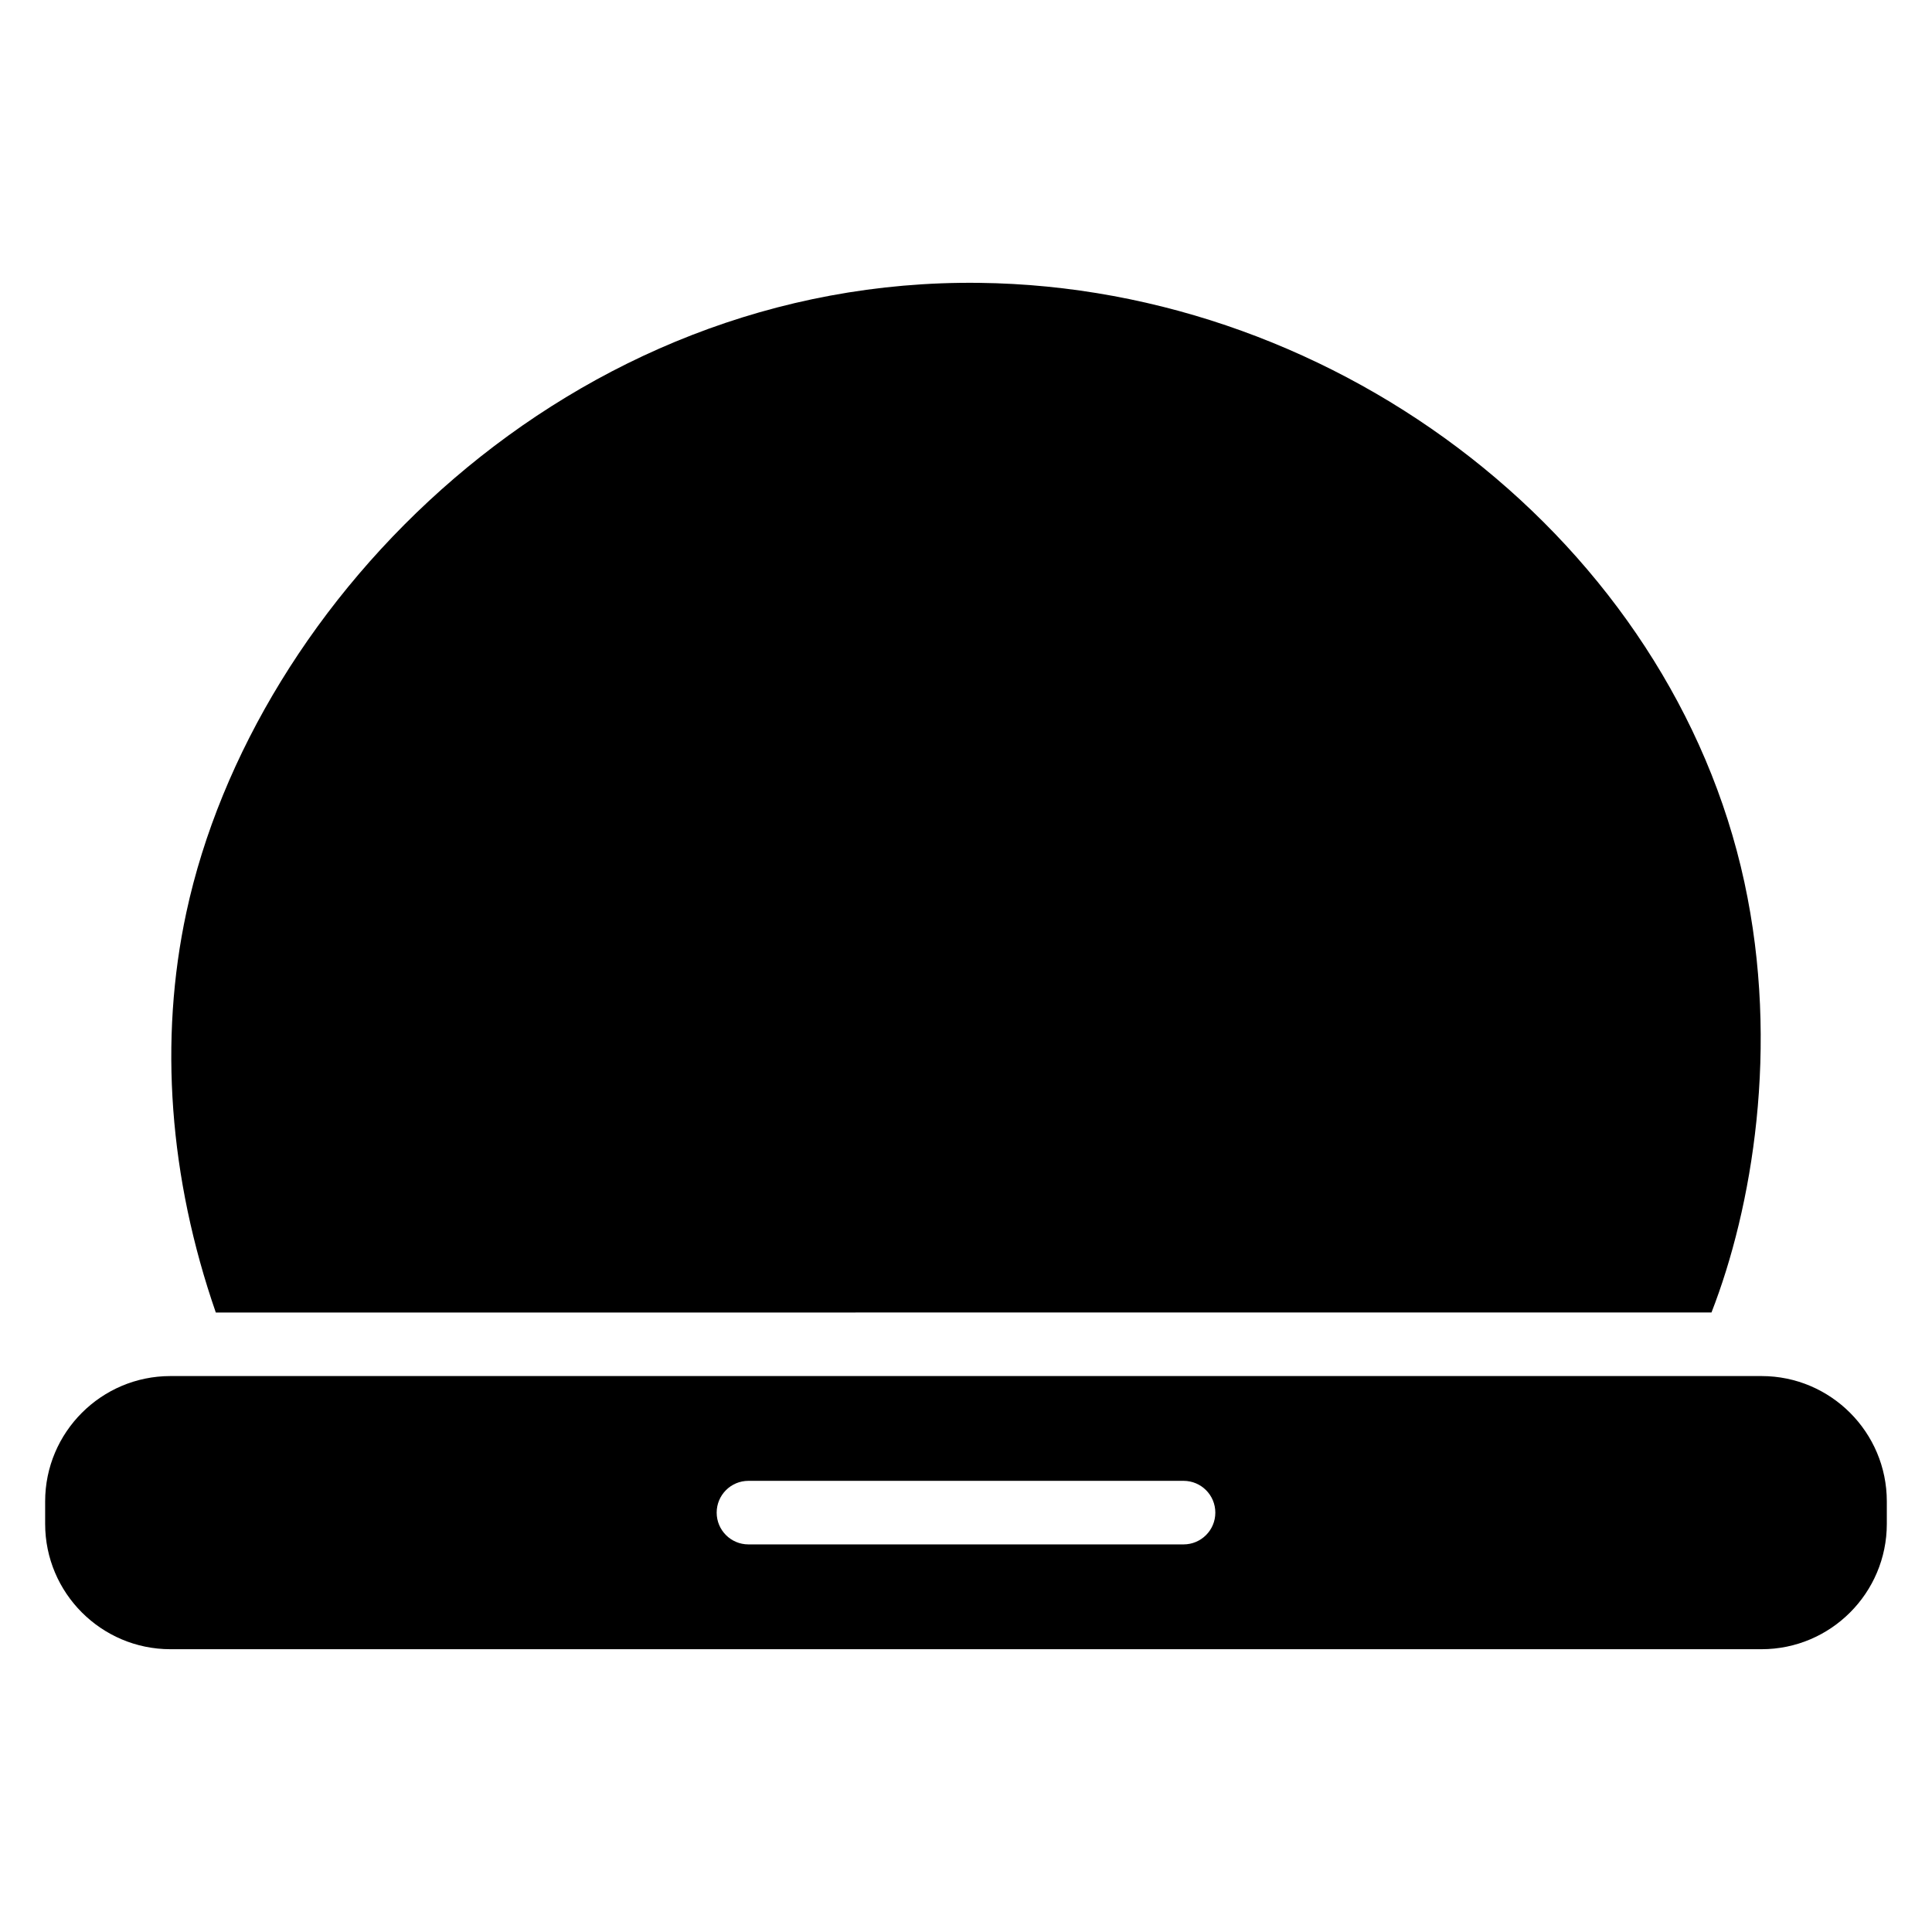 <?xml version="1.0" encoding="UTF-8"?>
<!-- Uploaded to: ICON Repo, www.svgrepo.com, Generator: ICON Repo Mixer Tools -->
<svg fill="#000000" width="800px" height="800px" version="1.1" viewBox="144 144 512 512" xmlns="http://www.w3.org/2000/svg">
 <g>
  <path d="m597.56 491.82c10.742-27.508 18.168-70.371 8.711-114.06-19.348-89.391-106.51-157.66-202.75-158.8-108.68-1.309-192.26 83.793-210.13 166.81-7.281 33.82-4.574 70.371 7.801 106.06z"/>
  <path d="m610.84 508.67h-421.68c-18.305 0-33.195 14.902-33.195 33.215v5.953c0 18.316 14.891 33.219 33.195 33.219h421.67c18.305 0 33.195-14.902 33.195-33.219v-5.953c0.004-18.312-14.887-33.215-33.191-33.215zm-153.18 44.613h-115.32c-4.648 0-8.414-3.769-8.414-8.422s3.766-8.422 8.414-8.422h115.32c4.648 0 8.414 3.769 8.414 8.422 0.004 4.652-3.766 8.422-8.414 8.422z"/>
 </g>
</svg>